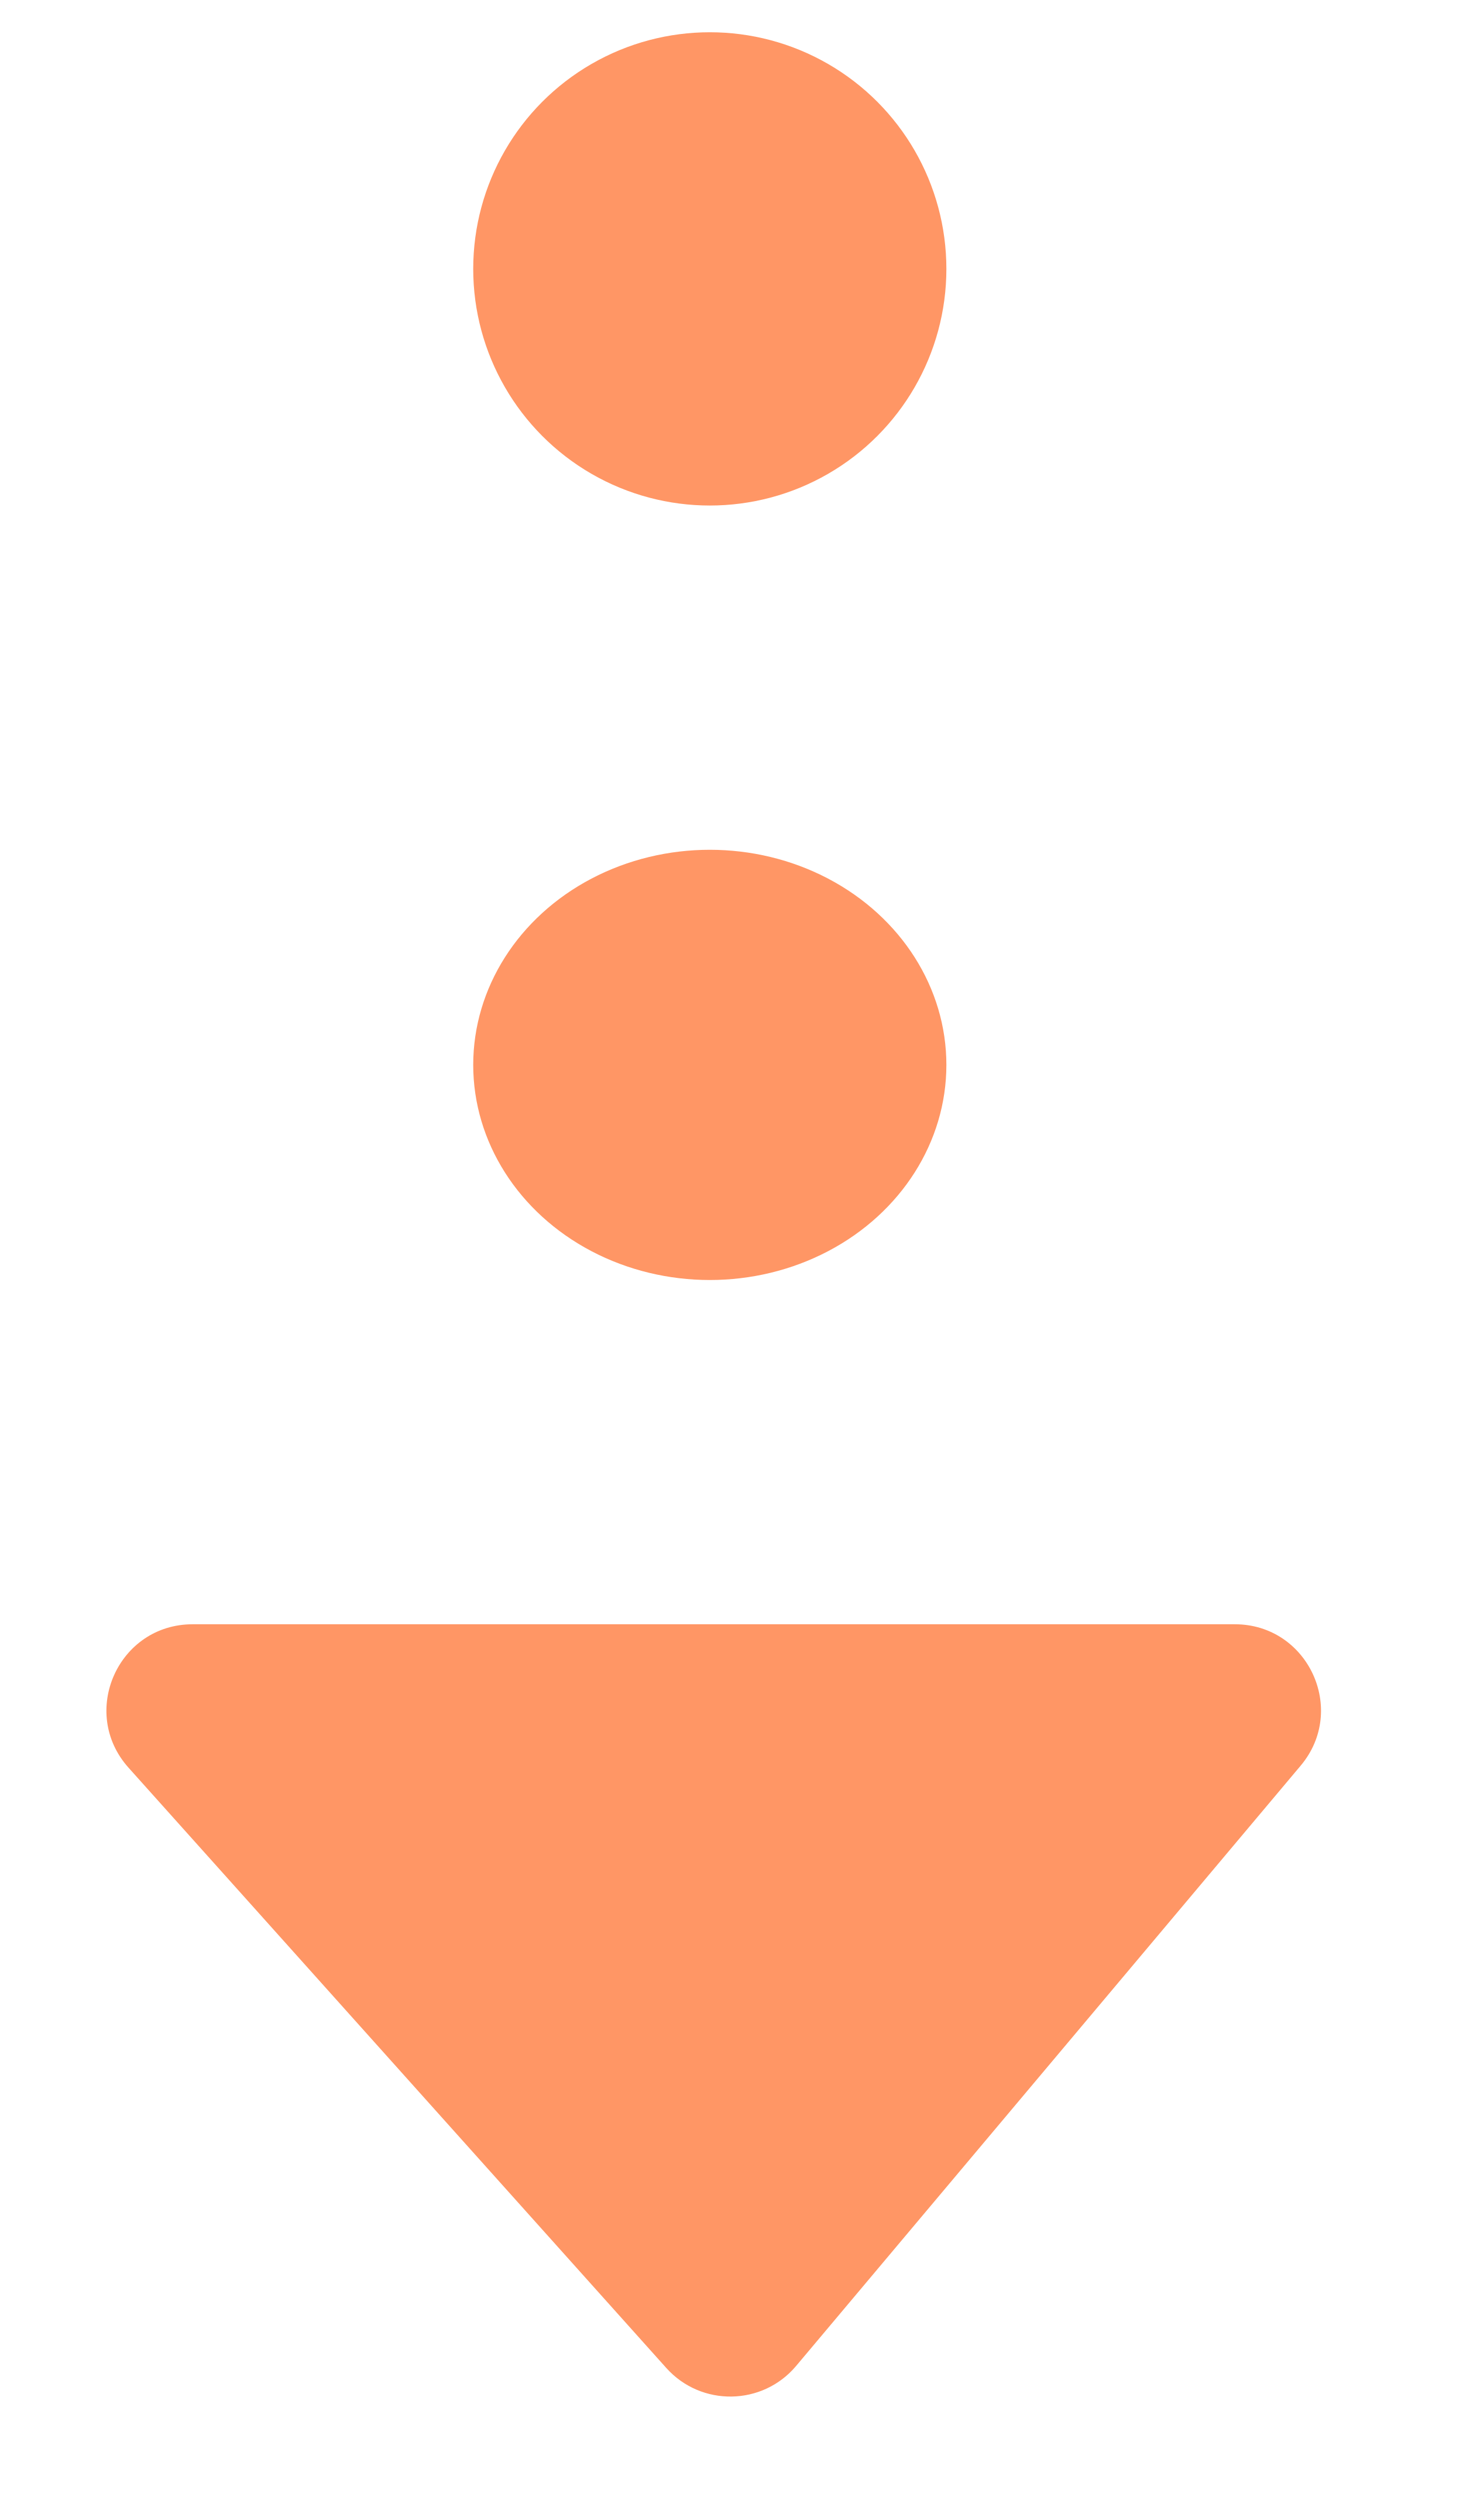 <svg width="24" height="41" viewBox="0 0 24 41" fill="none" xmlns="http://www.w3.org/2000/svg">
<path d="M2.109 28.992L10.93 38.836C11.503 39.475 12.509 39.459 13.061 38.802L21.337 28.958C22.109 28.04 21.456 26.639 20.257 26.639H3.16C1.939 26.639 1.294 28.083 2.109 28.992Z" fill="#FF9665"/>
<ellipse cx="11.644" cy="17.465" rx="3.881" ry="3.528" fill="#FF9665"/>
<circle cx="11.644" cy="4.41" r="3.881" fill="#FF9665"/>
</svg>
